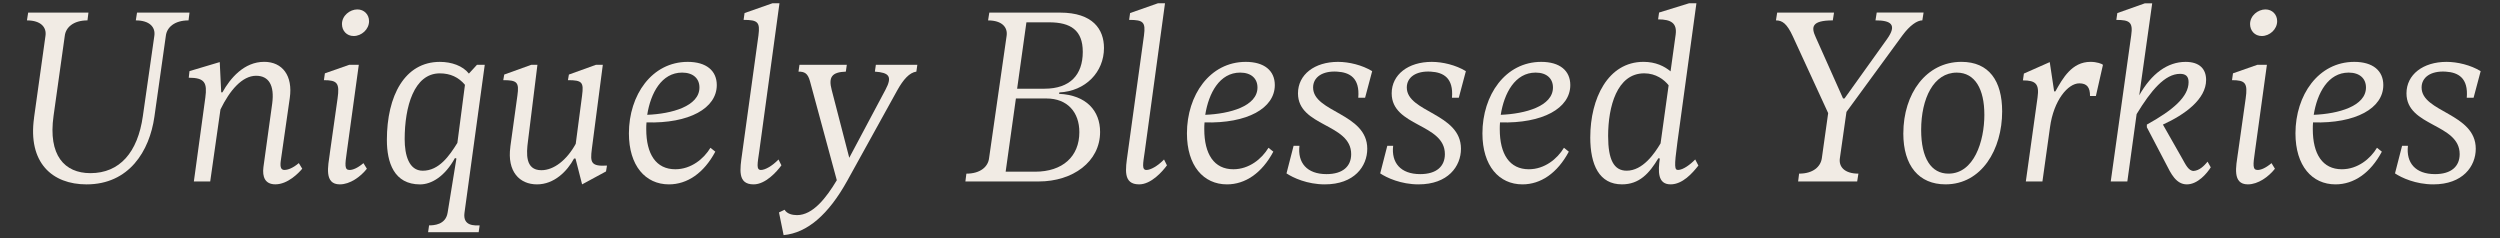 <svg xmlns="http://www.w3.org/2000/svg" id="Layer_1" data-name="Layer 1" viewBox="0 0 1080 103"><rect x="0" y="0" width="1080" height="103" fill="#333333" stroke="none"/><defs><style>      .cls-1 {        fill: #f1ebe4;        stroke-width: 0px;      }    </style></defs><path class="cls-1" d="M14.7,50.87l4.95-35.42c.53-3.58-1.9-6.64-8.01-6.64l.53-3.37h26.04l-.42,3.37c-6.11,0-9.38,3.06-9.8,6.64l-4.85,34.58c-2.42,17.08,4.74,24.77,15.92,24.77,12.65,0,20.45-8.96,22.66-24.67l4.96-34.68c.53-3.58-1.9-6.64-8.01-6.64l.53-3.37h22.67l-.42,3.37c-6.11,0-9.38,3.06-9.8,6.64l-4.95,35c-2.11,14.86-10.96,29.2-29.31,29.2-14.86,0-25.41-9.38-22.67-28.78Z"></path><path class="cls-1" d="M113.79,72.27l3.8-27.52c1.05-7.91-1.48-12.02-6.96-12.02-6.01,0-11.39,6.32-15.39,14.55l-4.43,31.1h-7.06l4.96-36.27c.84-6.32-.21-8.54-7.17-8.54l.32-2.85,13.07-3.9.63,13.07h.53c3.37-6.11,9.38-13.18,18.03-13.18,7.91,0,12.44,6.01,11.07,15.6l-3.9,27.2c-.42,3.06.32,3.9,1.58,3.9,1.48,0,3.59-.74,6.22-2.95l1.48,2.42c-1.48,1.79-6.22,6.75-11.6,6.75-4.53,0-5.69-3.27-5.17-7.38Z"></path><path class="cls-1" d="M142.46,66.36l3.37-23.82c.95-6.64-.11-7.91-5.9-7.91l.42-2.95,10.54-3.69h4.11l-5.16,37.53c-.84,5.8-1.05,7.91,1.16,7.91,1.37,0,3.37-.74,6.01-2.95l1.48,2.42c-2.74,3.48-7.27,6.75-11.7,6.75-6.85,0-5.06-7.91-4.32-13.28ZM147.73,10.39c0-3.69,3.48-6.32,6.64-6.32,2.95,0,5.06,2.21,5.06,5.06,0,3.58-3.27,6.43-6.64,6.43-3.06,0-5.06-2.32-5.06-5.17Z"></path><path class="cls-1" d="M184.94,100.31l.42-2.95c2,0,7.17-.21,8.01-5.48l3.8-23.4-.63-.21c-4.32,7.91-10.12,11.39-15.07,11.39-11.28,0-14.34-9.49-14.34-19.19,0-19.08,7.7-33.74,22.88-33.74,5.06,0,9.91,1.69,12.55,5.06l3.48-3.79h3.37l-8.75,63.89c-.84,6.01,4.64,5.48,6.54,5.48l-.42,2.95h-21.82ZM197.59,61.73l3.27-25.09c-2.74-3.27-6.32-4.95-10.86-4.95-11.17,0-15.18,14.44-15.18,28.46,0,6.75,1.79,13.6,7.8,13.6,7.06,0,11.49-6.43,14.97-12.02Z"></path><path class="cls-1" d="M220.46,63.41l3.06-22.14c.84-5.8-.21-6.64-6.11-6.64l.42-2.42,11.7-4.22h2.64l-4.11,33.21c-.63,4.96-1.27,12.33,5.8,12.33,5.38,0,10.96-4.32,14.86-11.39l2.74-20.87c.74-5.69.11-6.64-6.11-6.64l.42-2.42,11.7-4.22h2.95l-4.74,36.37c-.74,5.8-.42,7.59,6.54,7.17l-.42,2.53-10.33,5.59-2.85-11.17h-.63c-2.95,5.48-8.54,11.17-16.02,11.17s-12.97-5.48-11.49-16.24Z"></path><path class="cls-1" d="M306.9,63.83l2.11,1.69c-4.95,9.28-12.12,14.13-20.03,14.13-10.12,0-17.29-8.01-17.29-22.03,0-16.55,9.91-30.89,25.41-30.89,8.01,0,12.55,3.8,12.55,10.02,0,10.01-11.91,16.66-30.36,16.13-.11,1.05-.11,2-.11,2.95,0,10.75,4.22,17.29,12.55,17.29,6.85,0,12.33-4.53,15.18-9.28ZM279.6,49.6c10.54-.42,22.56-3.69,22.56-11.81,0-3.8-2.64-6.43-7.49-6.43-8.86,0-13.6,8.86-15.07,18.24Z"></path><path class="cls-1" d="M320.6,66.36l7.06-51.13c.74-5.69-.32-6.64-6.43-6.64l.42-2.95,12.02-4.22h3.06l-8.75,64.1c-.74,5.17-1.37,7.91.74,7.91,1.79,0,4.85-1.69,7.59-4.53l1.26,2.53c-2,2.74-6.85,8.22-12.02,8.22-7.06,0-5.9-6.54-4.95-13.28Z"></path><path class="cls-1" d="M378.37,27.99h17.92l-.42,2.95c-2.95.42-5.59,3.27-8.33,8.22l-21.51,38.9c-8.12,14.65-17.29,22.56-27.51,23.51l-2-9.8,2.42-1.16c1.05,1.79,3.37,2.32,5.38,2.32,6.85,0,12.65-7.49,17.18-15.08l-11.6-42.8c-.95-3.48-2.42-4.11-4.95-4.11l.42-2.95h20.45l-.42,2.95c-6.01.21-7.59,2.32-6.11,7.91l7.59,29.31,15.6-29.31c3.16-5.9,1.58-7.48-4.53-7.91l.42-2.95Z"></path><path class="cls-1" d="M457.53,40.54c11.81.53,17.71,7.38,17.71,16.45,0,12.97-11.91,21.4-26.46,21.4h-31.73l.42-3.37c6.11,0,9.38-3.06,9.8-6.64l7.59-52.92c.53-3.58-1.9-6.64-8.01-6.64l.53-3.37h30.57c14.23,0,18.97,7.27,18.97,15.29,0,10.44-8.01,18.66-19.29,19.19l-.11.63ZM447.2,74.17c11.81,0,19.08-6.54,19.08-17.08,0-8.64-5.17-14.55-14.23-14.55h-13.18l-4.43,31.63h12.76ZM443.41,9.65l-4.01,28.67h11.81c11.07,0,16.55-6.01,16.55-15.92,0-9.38-5.27-12.76-14.55-12.76h-9.8Z"></path><path class="cls-1" d="M487.15,66.36l7.06-51.13c.74-5.69-.32-6.64-6.43-6.64l.42-2.95,12.02-4.22h3.06l-8.75,64.1c-.74,5.17-1.37,7.91.74,7.91,1.79,0,4.85-1.69,7.59-4.53l1.26,2.53c-2,2.74-6.85,8.22-12.02,8.22-7.06,0-5.9-6.54-4.95-13.28Z"></path><path class="cls-1" d="M547.97,63.83l2.11,1.69c-4.95,9.28-12.12,14.13-20.03,14.13-10.12,0-17.29-8.01-17.29-22.03,0-16.55,9.91-30.89,25.41-30.89,8.01,0,12.55,3.8,12.55,10.02,0,10.01-11.91,16.66-30.36,16.13-.11,1.05-.11,2-.11,2.95,0,10.75,4.22,17.29,12.55,17.29,6.85,0,12.33-4.53,15.18-9.28ZM520.67,49.6c10.54-.42,22.56-3.69,22.56-11.81,0-3.8-2.64-6.43-7.49-6.43-8.86,0-13.6,8.86-15.07,18.24Z"></path><path class="cls-1" d="M555.77,74.9l3.06-11.91h2.53c-.84,7.27,3.16,12.23,11.7,12.23,7.06,0,10.65-3.37,10.65-8.64,0-13.28-22.98-11.81-22.98-26.25,0-8.12,7.17-13.6,17.29-13.6,4.74,0,10.44,1.37,14.76,4.01l-3.06,11.49h-2.95c.74-8.54-3.69-10.96-9.07-11.28-6.43-.42-10.44,2.42-10.44,6.85,0,10.75,23.4,11.07,23.4,26.46,0,7.59-5.59,15.39-18.34,15.39-7.59,0-13.7-2.85-16.55-4.74Z"></path><path class="cls-1" d="M596.25,74.9l3.06-11.91h2.53c-.84,7.27,3.16,12.23,11.7,12.23,7.06,0,10.65-3.37,10.65-8.64,0-13.28-22.98-11.81-22.98-26.25,0-8.12,7.17-13.6,17.29-13.6,4.74,0,10.44,1.37,14.76,4.01l-3.06,11.49h-2.95c.74-8.54-3.69-10.96-9.07-11.28-6.43-.42-10.44,2.42-10.44,6.85,0,10.75,23.4,11.07,23.4,26.46,0,7.59-5.59,15.39-18.34,15.39-7.59,0-13.7-2.85-16.55-4.74Z"></path><path class="cls-1" d="M675.62,63.83l2.11,1.69c-4.95,9.28-12.12,14.13-20.03,14.13-10.12,0-17.29-8.01-17.29-22.03,0-16.55,9.91-30.89,25.41-30.89,8.01,0,12.55,3.8,12.55,10.02,0,10.01-11.91,16.66-30.36,16.13-.11,1.05-.11,2-.11,2.95,0,10.75,4.22,17.29,12.55,17.29,6.85,0,12.33-4.53,15.18-9.28ZM648.32,49.6c10.54-.42,22.56-3.69,22.56-11.81,0-3.8-2.64-6.43-7.49-6.43-8.86,0-13.6,8.86-15.07,18.24Z"></path><path class="cls-1" d="M687,59.3c0-16.66,7.59-32.58,22.98-32.58,5.27,0,9.07,1.9,11.7,4.11l2.21-15.92c.63-4.85-1.9-6.54-7.59-6.54l.42-2.95,12.97-4.01h3.16l-8.22,60.09c-1.48,10.86-1.16,11.91.32,11.91,2.11,0,5.27-2.32,7.38-4.53l1.37,2.64c-2.64,3.37-6.85,8.12-12.02,8.12-5.69,0-5.38-5.8-4.64-11.17l-.63-.11c-3.9,6.54-8.22,11.28-15.71,11.28-9.8,0-13.71-8.33-13.71-20.35ZM717.37,61.94l3.48-25.09c-1.9-2.42-5.48-5.17-10.54-5.17-11.81,0-15.6,14.44-15.6,27.09,0,10.33,2.53,14.97,8.01,14.97,6.96,0,12.02-7.38,14.65-11.81Z"></path><path class="cls-1" d="M777.23,75.01c6.11,0,9.28-3.06,9.8-6.64l2.74-19.5-15.29-33.21c-2.53-5.48-4.53-6.85-7.27-6.85l.53-3.37h24.56l-.53,3.37c-9.28,0-9.38,2.95-7.38,7.27l11.81,26.46h.63l18.34-25.62c4.53-6.32,1.69-8.12-4.96-8.12l.53-3.37h20.24l-.53,3.37c-2.21,0-5.38,2.11-8.64,6.54l-24.14,33-2.85,20.03c-.53,3.58,1.9,6.64,8.01,6.64l-.53,3.37h-25.51l.42-3.37Z"></path><path class="cls-1" d="M822.24,57.61c0-17.18,9.91-30.89,25.09-30.89,11.91,0,17.6,8.22,17.6,21.4,0,16.45-8.85,31.52-24.46,31.52-11.49,0-18.24-8.01-18.24-22.03ZM857.24,49.5c0-10.96-4.01-18.13-11.91-18.13-10.01,0-15.39,11.17-15.39,24.77,0,12.23,4.32,18.87,11.81,18.87,10.96,0,15.5-13.81,15.5-25.51Z"></path><path class="cls-1" d="M875.16,78.38l5.06-36.27c.84-5.9-.84-7.38-6.32-7.38l.42-2.95,11.17-4.95,1.9,12.65h.53c3.16-5.59,7.06-12.76,15.18-12.76,2.74,0,4.95.84,5.38,1.27l-3.06,13.49h-2.53c0-3.69-1.26-5.48-4.64-5.48-4.85,0-11.07,7.27-12.65,18.98l-3.27,23.4h-7.17Z"></path><path class="cls-1" d="M955.06,72.27c-1.58,2.53-5.59,7.38-10.33,7.38s-6.96-4.85-8.96-8.75l-8.33-15.92v-1.16c11.28-6.22,18.03-12.02,18.03-18.34,0-2.64-1.37-3.58-3.69-3.58-6.54,0-12.55,7.17-18.76,17.39l-4.01,29.1h-7.17l8.85-63.15c.84-5.69-.74-6.64-6.43-6.64l.42-2.95,11.91-4.22h3.16l-5.59,39.74c5.27-9.38,12.23-14.44,20.03-14.44,6.11,0,8.85,3.16,8.85,7.8,0,8.33-9.17,14.97-18.66,19.29l8.33,14.65c1.48,2.64,2.74,5.38,4.95,5.38,2.53-.21,4.43-2.11,6.01-4.01l1.37,2.42Z"></path><path class="cls-1" d="M966.76,66.36l3.37-23.82c.95-6.64-.11-7.91-5.9-7.91l.42-2.95,10.54-3.69h4.11l-5.17,37.53c-.84,5.8-1.05,7.91,1.16,7.91,1.37,0,3.37-.74,6.01-2.95l1.47,2.42c-2.74,3.48-7.27,6.75-11.7,6.75-6.85,0-5.06-7.91-4.32-13.28ZM972.03,10.39c0-3.69,3.48-6.32,6.64-6.32,2.95,0,5.06,2.21,5.06,5.06,0,3.58-3.27,6.43-6.64,6.43-3.06,0-5.06-2.32-5.06-5.17Z"></path><path class="cls-1" d="M1026.85,63.83l2.11,1.69c-4.95,9.28-12.12,14.13-20.03,14.13-10.12,0-17.29-8.01-17.29-22.03,0-16.55,9.91-30.89,25.41-30.89,8.01,0,12.54,3.8,12.54,10.02,0,10.01-11.91,16.66-30.36,16.13-.1,1.05-.1,2-.1,2.95,0,10.75,4.22,17.29,12.54,17.29,6.85,0,12.34-4.53,15.18-9.28ZM999.54,49.6c10.54-.42,22.56-3.69,22.56-11.81,0-3.8-2.64-6.43-7.49-6.43-8.86,0-13.6,8.86-15.08,18.24Z"></path><path class="cls-1" d="M1034.64,74.9l3.06-11.91h2.53c-.84,7.27,3.16,12.23,11.7,12.23,7.06,0,10.65-3.37,10.65-8.64,0-13.28-22.98-11.81-22.98-26.25,0-8.12,7.17-13.6,17.29-13.6,4.74,0,10.44,1.37,14.76,4.01l-3.06,11.49h-2.95c.74-8.54-3.69-10.96-9.07-11.28-6.43-.42-10.44,2.42-10.44,6.85,0,10.75,23.4,11.07,23.4,26.46,0,7.59-5.59,15.39-18.34,15.39-7.59,0-13.71-2.85-16.55-4.74Z"></path></svg>